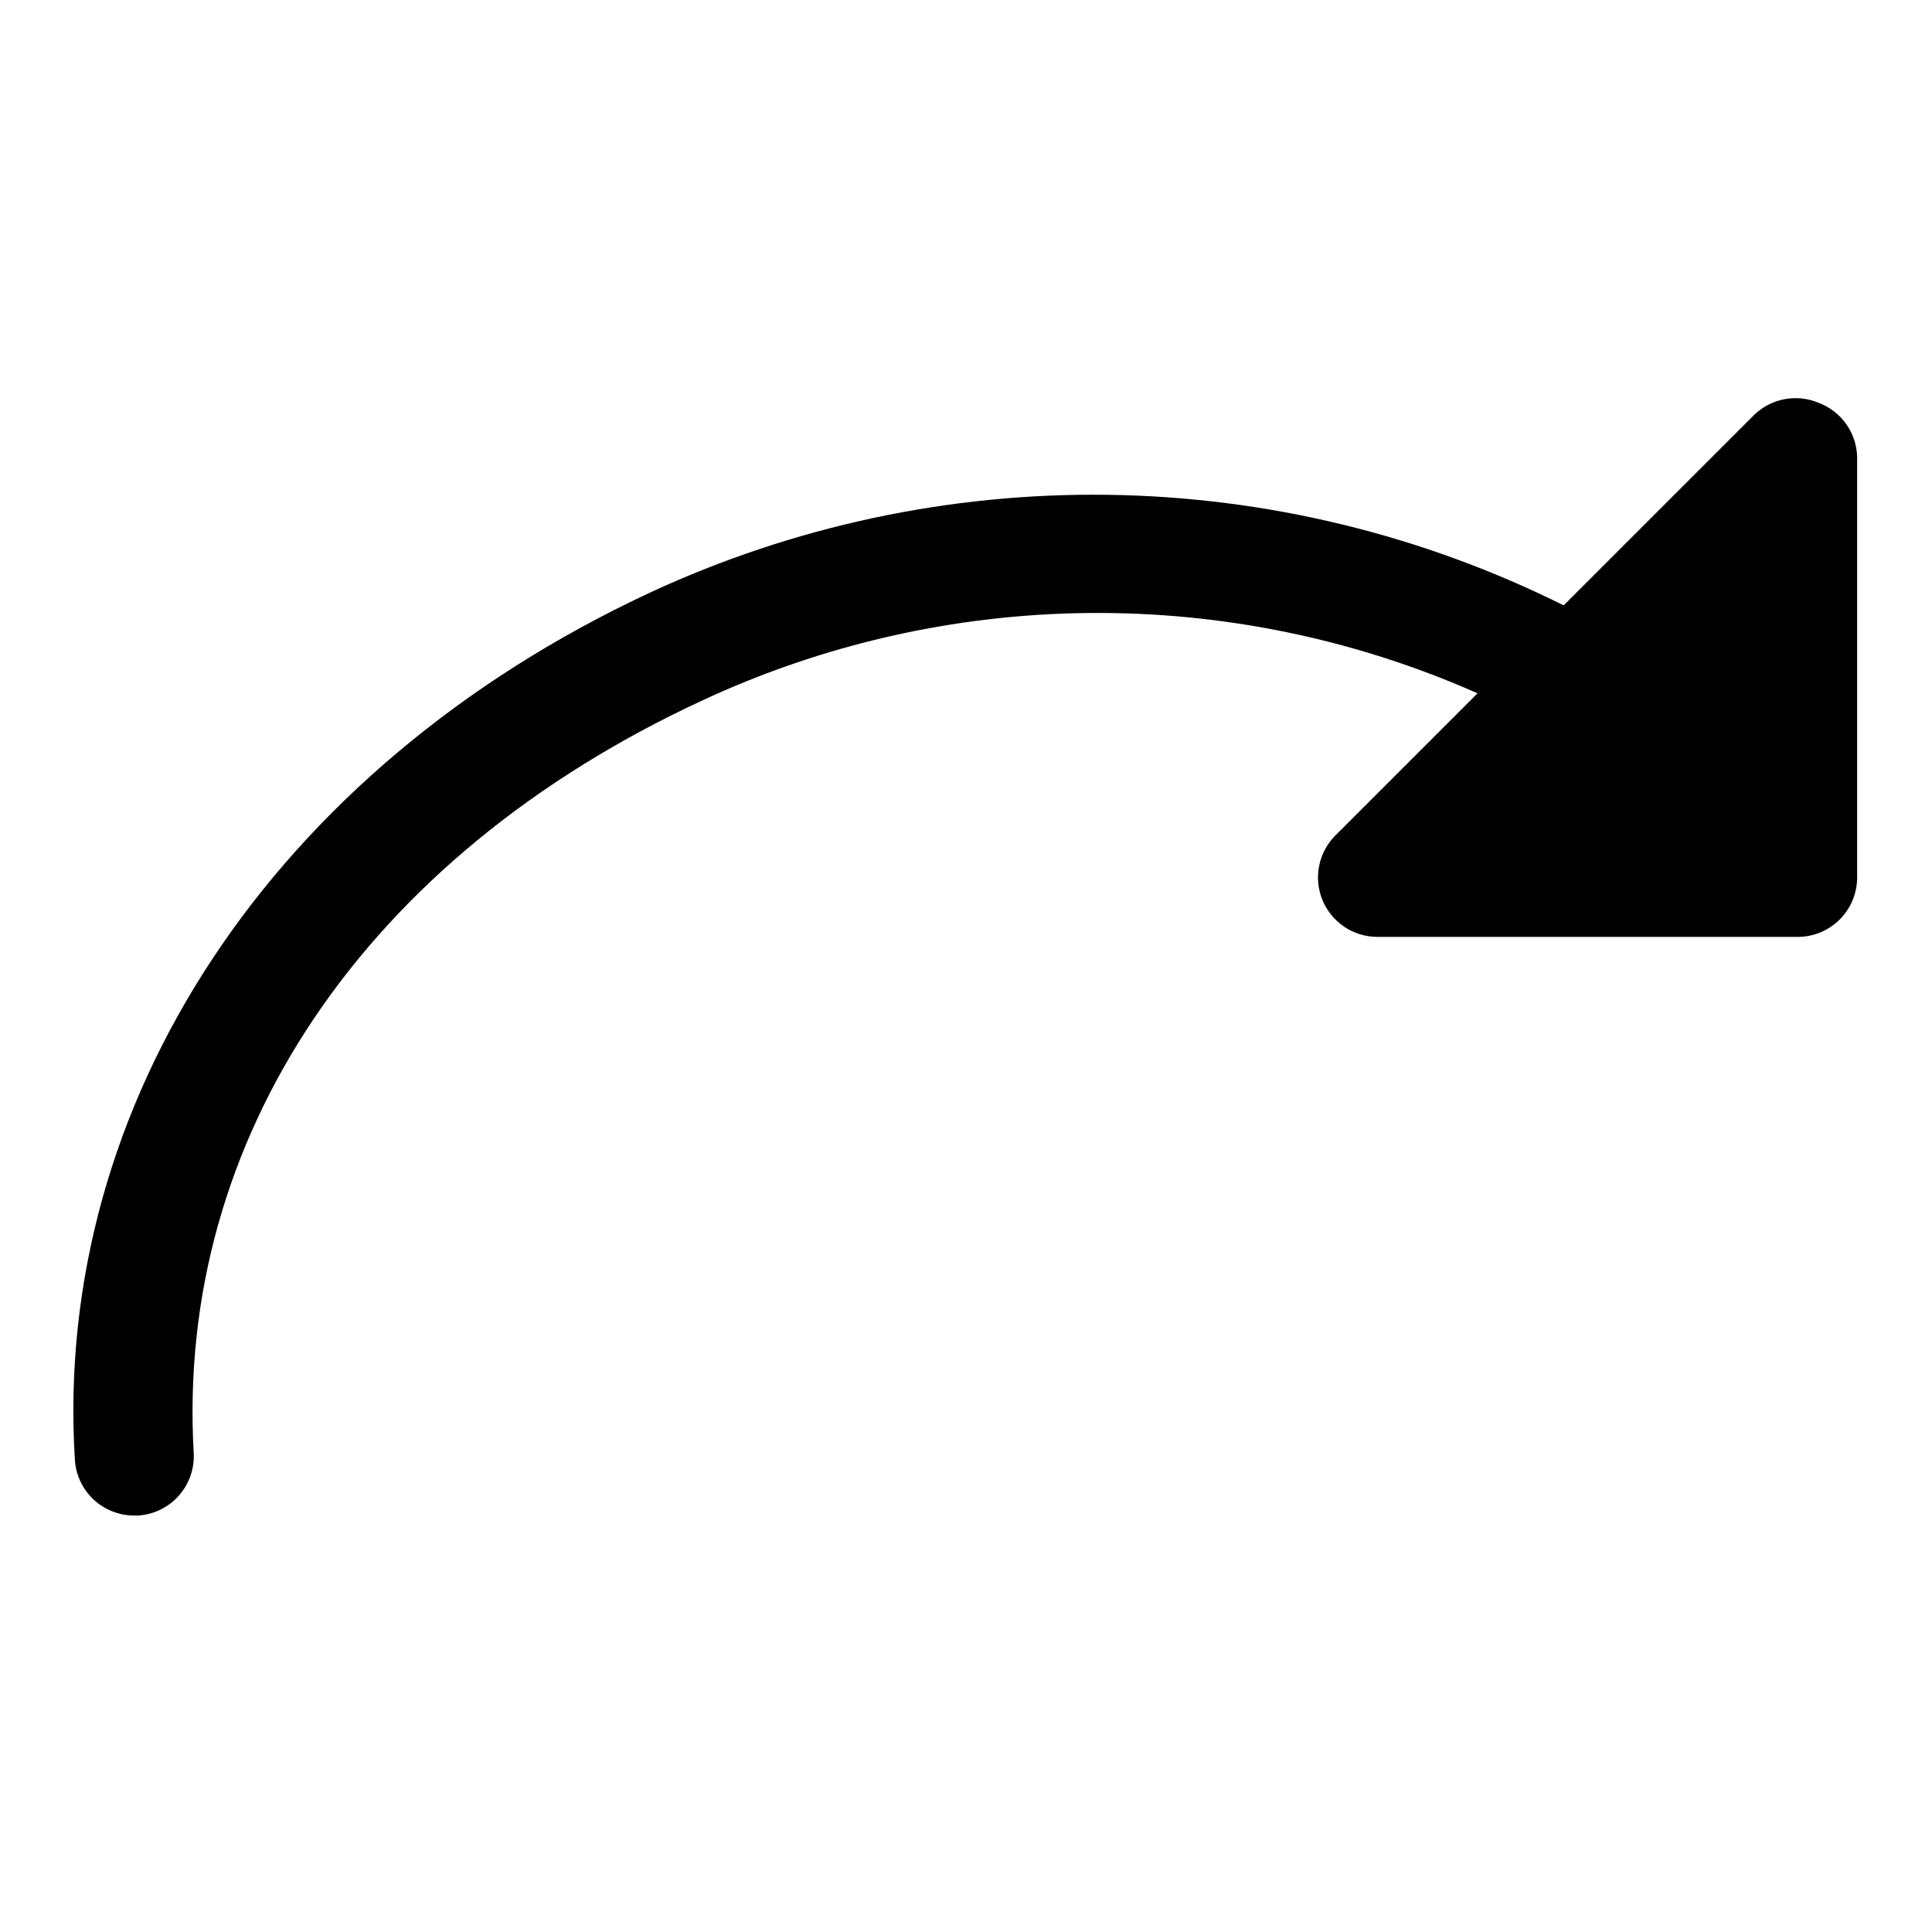 <?xml version="1.0" encoding="UTF-8"?>
<!-- Uploaded to: SVG Repo, www.svgrepo.com, Generator: SVG Repo Mixer Tools -->
<svg fill="#000000" width="800px" height="800px" version="1.1" viewBox="144 144 512 512" xmlns="http://www.w3.org/2000/svg">
 <path d="m636.16 265.23v111.31c0 4.176-1.66 8.18-4.613 11.133s-6.957 4.613-11.133 4.613h-111.46c-3.109-0.016-6.144-0.953-8.723-2.688-2.578-1.738-4.582-4.199-5.766-7.074-1.184-2.883-1.488-6.051-0.871-9.105 0.617-3.059 2.125-5.859 4.336-8.055l37.629-37.629c-32.453-14.379-67.613-21.637-103.11-21.285-35.496 0.352-70.504 8.309-102.66 23.332-89.113 41.406-139.18 115.88-134.46 199.16 0.262 4.18-1.156 8.285-3.934 11.418s-6.688 5.027-10.863 5.273h-0.945c-4.016 0.004-7.887-1.523-10.812-4.273-2.926-2.754-4.691-6.519-4.934-10.527-5.824-94.465 52.426-183.1 152.25-229.71 38.043-17.68 79.582-26.566 121.53-25.992 41.949 0.574 83.227 10.586 120.77 29.301l50.383-50.383c2.215-2.184 5.023-3.664 8.078-4.254 3.055-0.586 6.215-0.258 9.082 0.949 2.965 1.105 5.523 3.078 7.352 5.664 1.824 2.582 2.828 5.656 2.883 8.82z"/>
</svg>